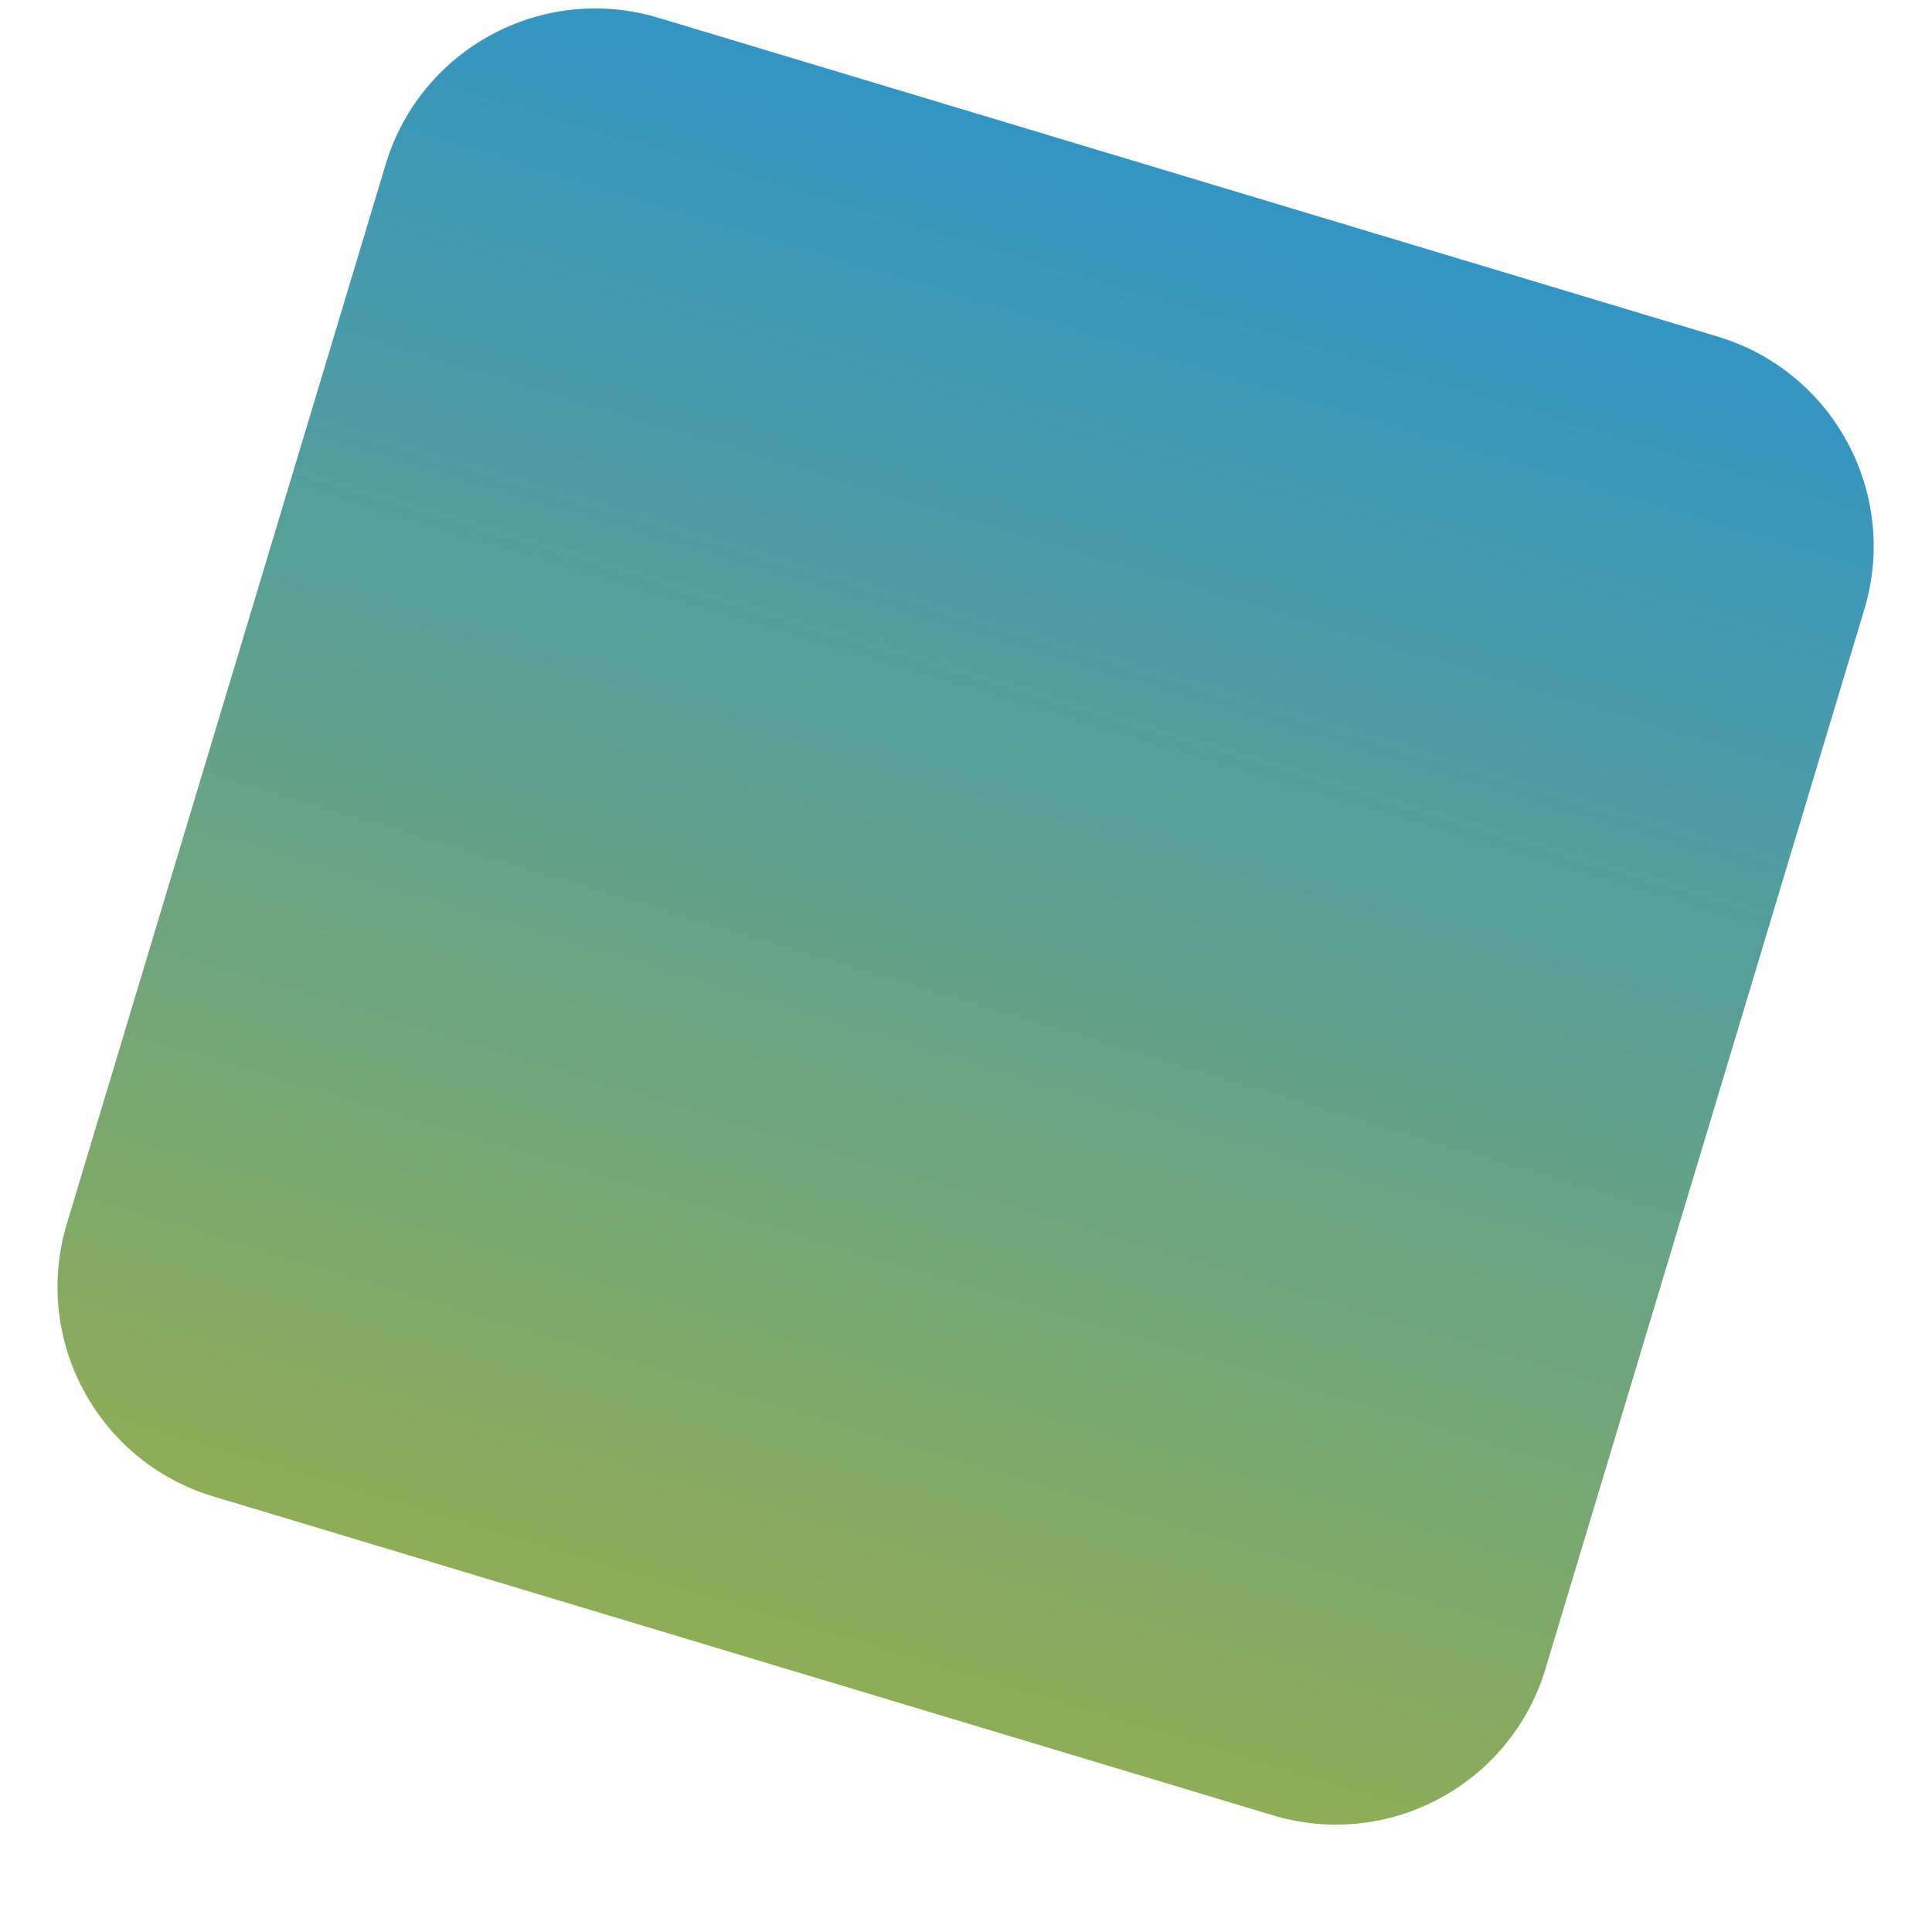 <svg width="512" height="512" viewBox="0 0 512 512" fill="none" xmlns="http://www.w3.org/2000/svg">
<g clip-path="url(#clip0_1091_19)">
<path d="M102.215 43.539C111.446 12.866 143.796 -4.517 174.469 4.715L455.248 89.215C485.922 98.447 503.304 130.796 494.073 161.469L409.572 442.248C400.341 472.922 367.992 490.304 337.318 481.073L56.539 396.572C25.866 387.341 8.483 354.992 17.714 324.318L102.215 43.539Z" fill="url(#paint0_linear_1091_19)" fill-opacity="0.8"/>
</g>
<defs>
<linearGradient id="paint0_linear_1091_19" x1="314.859" y1="46.965" x2="196.929" y2="438.823" gradientUnits="userSpaceOnUse">
<stop stop-color="#007BB5"/>
<stop offset="1" stop-color="#72992D"/>
</linearGradient>
<clipPath id="clip0_1091_19">
<rect width="512" height="512" fill="white"/>
</clipPath>
</defs>
</svg>
